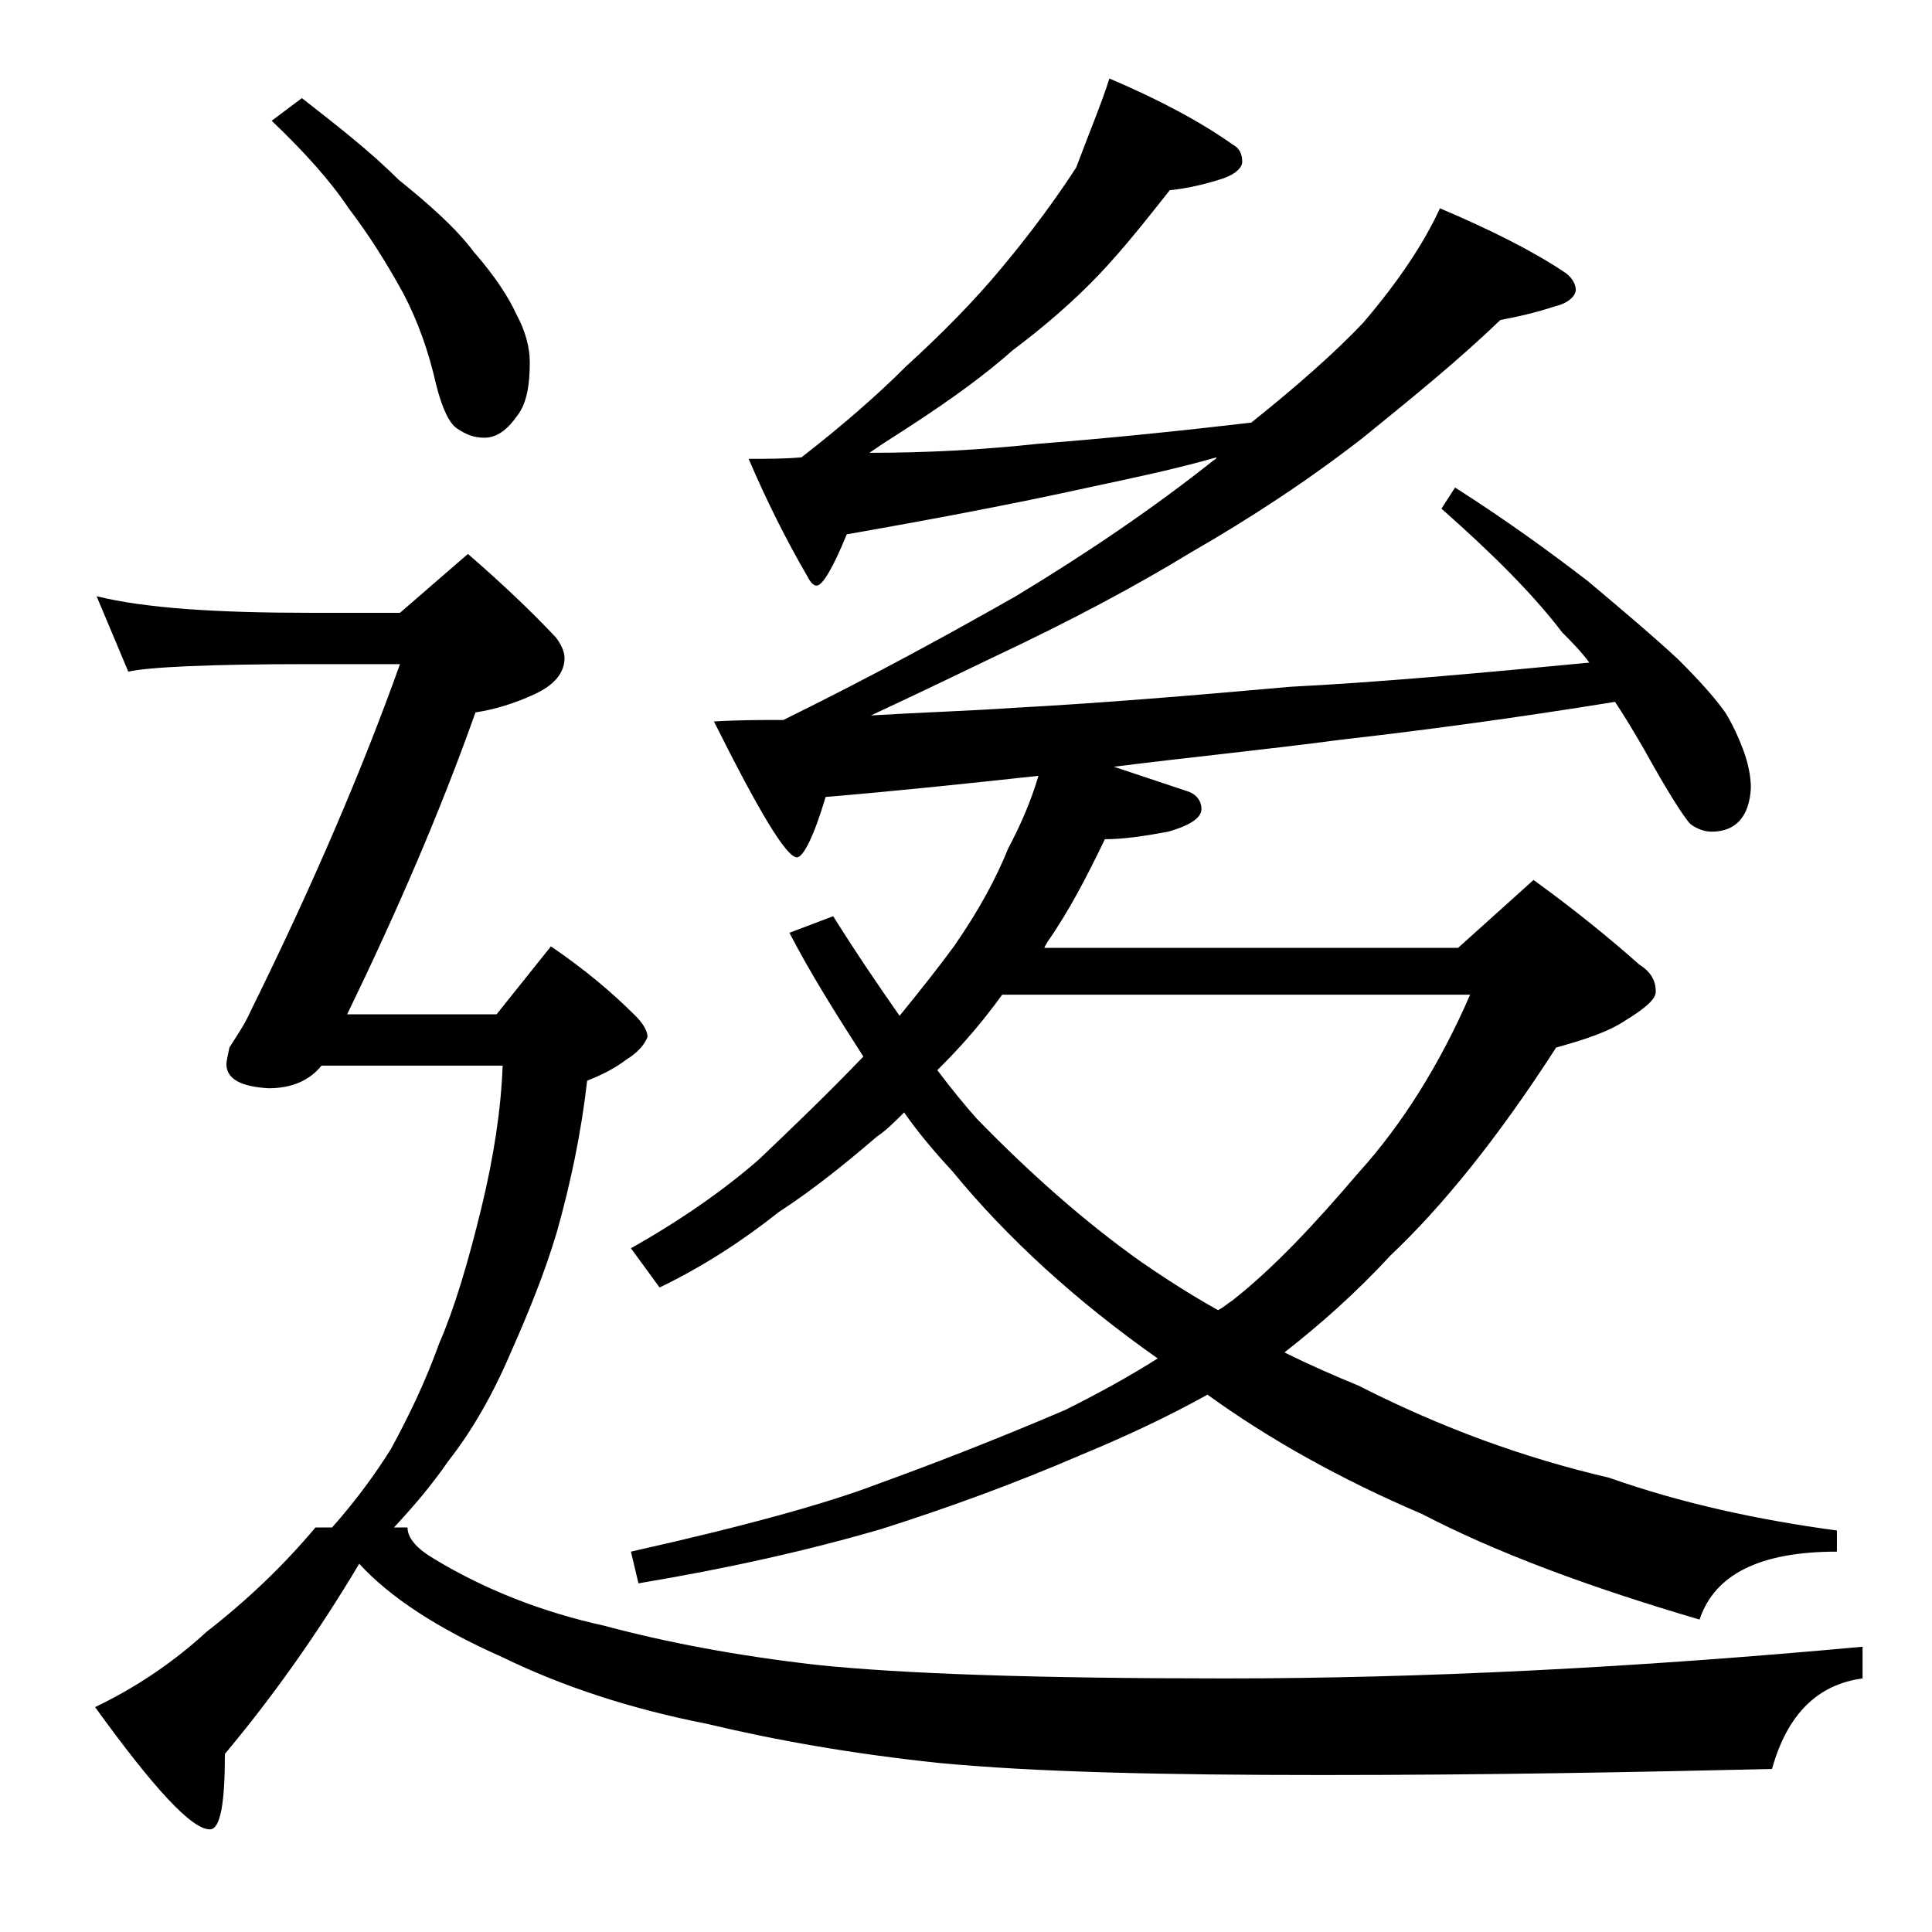 <?xml version="1.0" encoding="utf-8"?>
<!-- Generator: Adobe Illustrator 18.0.0, SVG Export Plug-In . SVG Version: 6.00 Build 0)  -->
<!DOCTYPE svg PUBLIC "-//W3C//DTD SVG 1.1//EN" "http://www.w3.org/Graphics/SVG/1.1/DTD/svg11.dtd">
<svg version="1.1" id="Layer_1" xmlns="http://www.w3.org/2000/svg" xmlns:xlink="http://www.w3.org/1999/xlink" x="0px" y="0px"
	 viewBox="0 0 128 128" enable-background="new 0 0 128 128" xml:space="preserve">
<path d="M31,36.7c2.2,1.9,4.2,3.8,5.8,5.5c0.4,0.5,0.6,1,0.6,1.4c0,1-0.7,1.8-2,2.4c-1.3,0.6-2.6,1-3.9,1.2
	c-2.3,6.5-5.2,13.2-8.5,20h9.9l3.6-4.5c2.2,1.5,4,3,5.6,4.6c0.5,0.5,0.8,1,0.8,1.4c-0.2,0.5-0.6,1-1.4,1.5c-0.8,0.6-1.6,1-2.6,1.4
	c-0.4,3.5-1.1,6.8-2,10c-0.8,2.7-1.9,5.4-3.1,8.1c-1.2,2.8-2.6,5.2-4.1,7.1c-1.1,1.6-2.3,3-3.6,4.4h0.9c0,0.7,0.6,1.4,1.8,2.1
	c3.3,2,7.1,3.5,11.2,4.4c4.1,1.1,8.8,2,14.1,2.6c5.7,0.6,14.7,0.9,27.1,0.9c12.9,0,27-0.7,42.2-2.1v2.1c-3,0.4-5,2.4-6,6
	c-8.7,0.2-18.6,0.4-29.8,0.4c-10.7,0-19.1-0.2-25.4-0.8c-5.7-0.6-10.8-1.5-15.4-2.6c-5.1-1-9.6-2.5-13.5-4.4c-4.3-1.9-7.5-4-9.5-6.2
	c-2.8,4.7-5.8,8.9-8.9,12.6c0,3.3-0.3,5-1,5c-1.2,0-3.7-2.7-7.6-8.1c2.5-1.2,5-2.8,7.4-5c2.7-2.1,5.1-4.4,7.2-6.9h1.1
	c1.6-1.8,2.9-3.6,3.9-5.2c1.2-2.2,2.3-4.5,3.2-7c1-2.3,1.9-5.3,2.8-9c0.8-3.3,1.3-6.5,1.4-9.4h-12c-0.8,1-2,1.5-3.5,1.5
	C16,72,15,71.5,15,70.5c0-0.2,0.1-0.6,0.2-1.1c0.5-0.8,1-1.5,1.4-2.4c4.1-8.3,7.4-16,9.9-23h-6c-6.7,0-10.7,0.2-12,0.5l-2.1-5
	c3.2,0.8,8,1.1,14.1,1.1h6L31,36.7z M20,6.5c2.3,1.8,4.5,3.5,6.4,5.4c2.1,1.7,3.8,3.2,5,4.8c1.4,1.6,2.3,3,2.8,4.1
	c0.6,1.1,0.9,2.2,0.9,3.2c0,1.5-0.2,2.7-0.8,3.5c-0.7,1-1.4,1.5-2.2,1.5c-0.7,0-1.2-0.2-1.8-0.6c-0.5-0.3-1-1.3-1.4-2.9
	c-0.5-2.2-1.2-4.2-2.2-6.1c-1.1-2-2.3-3.9-3.6-5.6c-1.2-1.8-2.9-3.7-5.1-5.8L20,6.5z M73.5,5.2c3.3,1.4,6.1,2.9,8.2,4.4
	c0.4,0.2,0.6,0.6,0.6,1.1c0,0.4-0.4,0.8-1.2,1.1c-1.2,0.4-2.5,0.7-3.6,0.8c-1.5,1.9-3,3.8-4.6,5.5c-1.8,1.9-3.8,3.6-5.8,5.1
	c-1.8,1.6-4,3.2-6.6,4.9c-0.9,0.6-1.9,1.2-2.9,1.9c3.8,0,7.5-0.2,11.2-0.6c5.1-0.4,9.8-0.9,14.1-1.4c3-2.4,5.5-4.6,7.4-6.6
	c2.4-2.8,4.1-5.4,5.1-7.6c3.3,1.4,6.1,2.8,8.2,4.2c0.5,0.3,0.8,0.8,0.8,1.2s-0.5,0.9-1.4,1.1c-1.2,0.4-2.5,0.7-3.6,0.9
	c-2.8,2.7-5.9,5.2-9.1,7.8c-3.6,2.8-7.4,5.3-11.4,7.6c-3.6,2.2-7.9,4.5-13,6.9c-2.7,1.3-5.4,2.6-8.2,3.9c3.3-0.2,6.5-0.3,9.4-0.5
	c5.6-0.3,11.7-0.8,18.4-1.4c5.9-0.3,12.5-0.9,19.8-1.6c-0.6-0.8-1.2-1.4-1.8-2c-1.9-2.5-4.6-5.2-8-8.2l0.9-1.4
	c3.3,2.1,6.2,4.2,8.8,6.2c2.5,2.1,4.5,3.8,6,5.2c1.3,1.3,2.4,2.5,3.1,3.5c0.5,0.8,0.9,1.7,1.2,2.5c0.3,0.8,0.5,1.7,0.5,2.5
	c-0.1,1.9-1,2.9-2.6,2.9c-0.5,0-1-0.2-1.4-0.5c-0.4-0.4-1.5-2.1-3.1-5c-0.7-1.2-1.3-2.2-1.9-3.1c-6.8,1.1-12.8,1.9-18.1,2.5
	c-5.3,0.7-10.4,1.2-15.1,1.8c1.8,0.6,3.3,1.1,4.8,1.6c0.7,0.2,1,0.7,1,1.2c0,0.6-0.8,1.1-2.2,1.5c-1.6,0.3-3,0.5-4.2,0.5
	c-1.2,2.5-2.4,4.8-3.8,6.8c-0.1,0.2-0.2,0.3-0.2,0.4h27.4l5-4.5c2.9,2.1,5.2,4,7,5.6c0.8,0.5,1.1,1.1,1.1,1.8c0,0.5-0.7,1.1-2,1.9
	c-1.2,0.8-2.8,1.3-4.6,1.8c-3.8,5.9-7.5,10.5-11,13.8c-2.3,2.5-4.7,4.6-7,6.4c1.6,0.8,3.2,1.5,4.9,2.2c5.5,2.8,11,4.8,16.6,6.1
	c4.8,1.7,9.9,2.8,15.1,3.5v1.4c-5.1,0-8.1,1.5-9.1,4.5c-7.5-2.2-13.6-4.5-18.4-7c-5.4-2.3-10.2-5-14.2-7.9c-2.7,1.5-5.5,2.8-8.4,4
	c-4.4,1.9-8.8,3.5-13.2,4.9c-4.8,1.4-10.1,2.6-16.1,3.6l-0.5-2.1c7.6-1.7,13-3.2,16.4-4.5c3.3-1.2,7.5-2.8,12.4-4.9
	c2.2-1.1,4.2-2.2,6.1-3.4c-5.4-3.8-10-8-13.6-12.4c-1.2-1.3-2.3-2.6-3.2-3.9c-0.7,0.7-1.2,1.2-1.8,1.6c-2.1,1.8-4.2,3.5-6.5,5
	c-2.4,1.9-5,3.6-7.9,5l-1.9-2.6c3.2-1.8,6.1-3.8,8.5-5.9c2.2-2.1,4.5-4.3,6.9-6.8c-1.8-2.8-3.5-5.5-4.9-8.2l2.9-1.1
	c1.5,2.4,3,4.6,4.4,6.6c1.3-1.6,2.5-3.1,3.6-4.6c1.6-2.3,2.8-4.5,3.6-6.5c0.8-1.5,1.5-3.1,2-4.8c-4.6,0.5-9.3,1-14.1,1.4
	c-0.8,2.7-1.5,4-1.9,4c-0.7,0-2.5-3-5.5-9c1.6-0.1,3.1-0.1,4.6-0.1c5.9-2.9,11-5.7,15.4-8.2c4.8-2.9,9.2-5.9,13.1-9
	c0.2-0.1,0.2-0.2,0.2-0.2c-2.8,0.8-5.7,1.4-8.5,2c-5,1.1-10.3,2.1-16,3.1c-0.9,2.2-1.6,3.4-2,3.4c-0.2,0-0.4-0.2-0.6-0.6
	c-1.4-2.4-2.7-5-3.9-7.8c1.2,0,2.4,0,3.5-0.1c2.7-2.1,5-4.1,6.9-6c2.3-2.1,4.5-4.3,6.4-6.6c2-2.4,3.6-4.6,4.9-6.6
	C72.2,8.7,73,6.8,73.5,5.2z M62.1,70.9c0.9,1.2,1.8,2.3,2.6,3.2c3.5,3.6,7.1,6.8,10.9,9.5c1.6,1.1,3.3,2.2,5.1,3.2
	c0.4-0.2,0.7-0.5,0.9-0.6c2.8-2.2,5.5-5.1,8.4-8.5c2.9-3.2,5.4-7.2,7.4-11.8h-31c-0.8,1.1-1.6,2.1-2.4,3
	C63.2,69.8,62.6,70.4,62.1,70.9z"/>
</svg>
